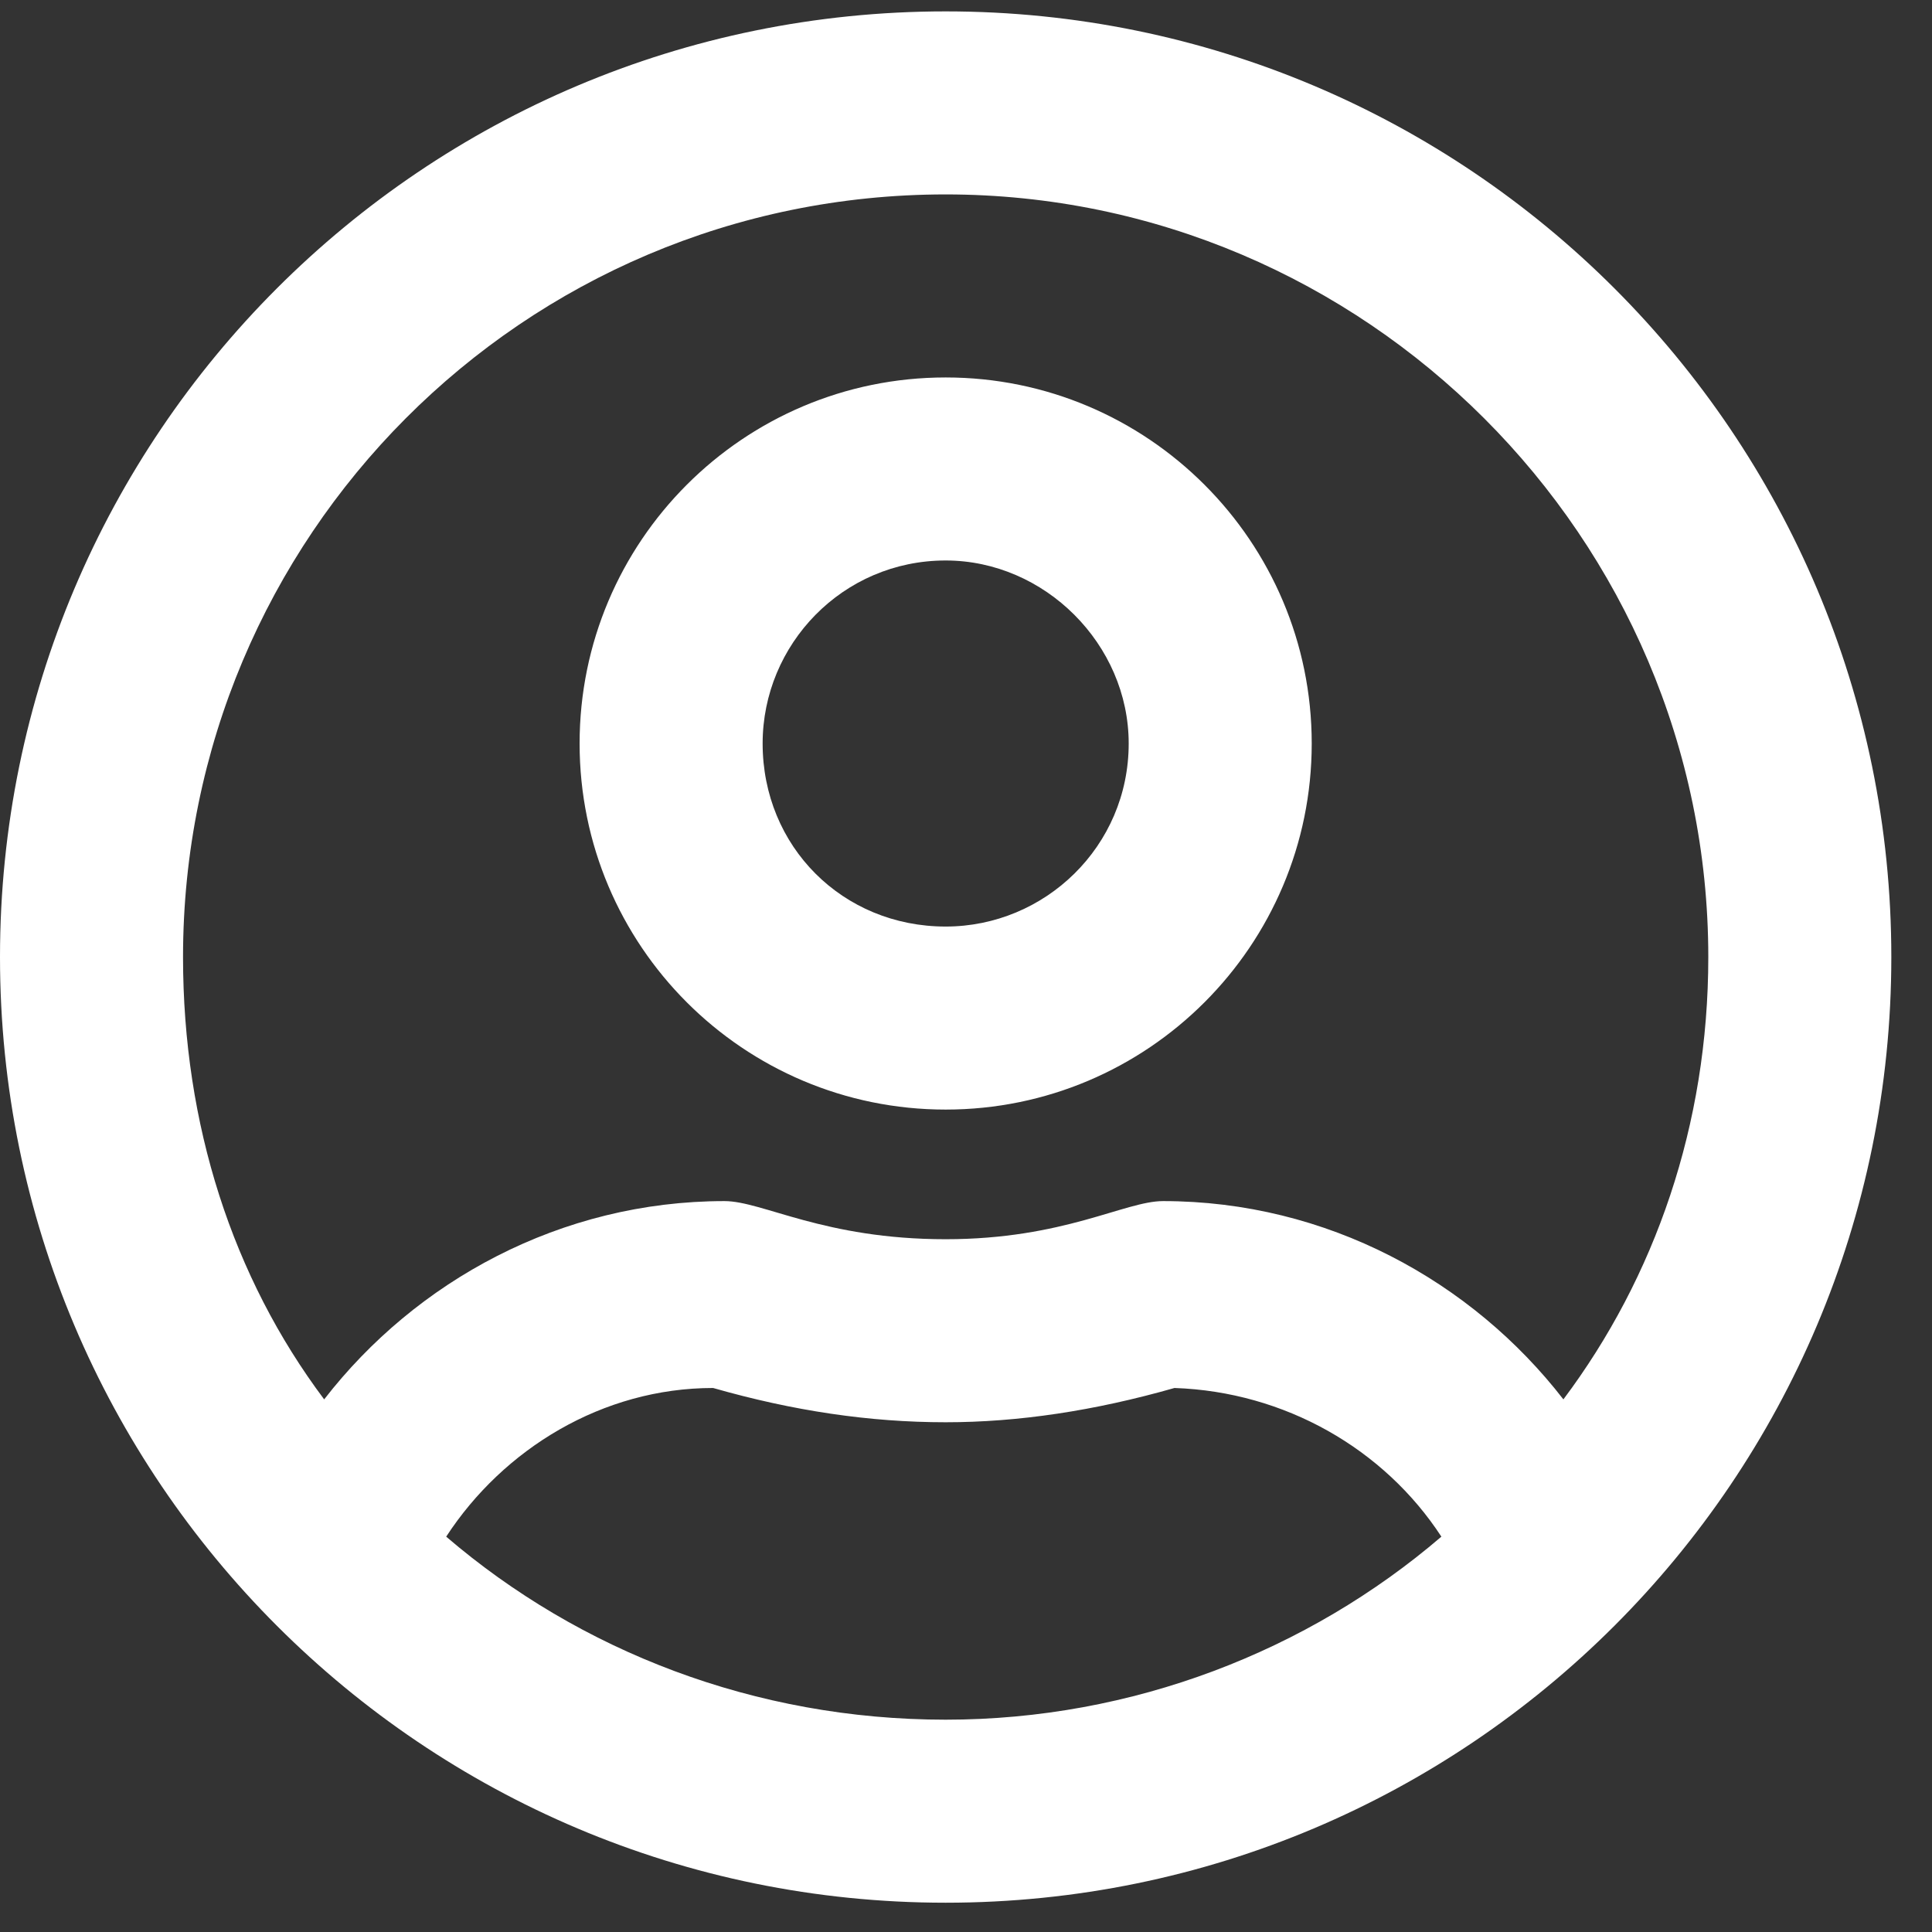 <svg width="19" height="19" viewBox="0 0 19 19" fill="none" xmlns="http://www.w3.org/2000/svg">
<rect x="0" y="0" width="19" height="19" fill="#333333" stroke="none"/>
<path d="M9.3 3.712C7.312 3.712 5.7 5.325 5.7 7.312C5.7 9.3 7.312 10.912 9.3 10.912C11.287 10.912 12.9 9.3 12.9 7.312C12.9 5.325 11.287 3.712 9.3 3.712ZM9.3 9.112C8.287 9.112 7.5 8.325 7.5 7.312C7.5 6.337 8.287 5.512 9.3 5.512C10.275 5.512 11.1 6.337 11.1 7.312C11.1 8.325 10.275 9.112 9.3 9.112ZM9.3 0.112C4.162 0.112 0 4.275 0 9.412C0 14.55 4.162 18.712 9.3 18.712C14.438 18.712 18.6 14.55 18.6 9.412C18.6 4.275 14.438 0.112 9.3 0.112ZM9.3 16.912C7.425 16.912 5.7 16.237 4.388 15.112C4.95 14.25 5.925 13.65 7.013 13.65C7.8 13.875 8.55 13.987 9.3 13.987C10.012 13.987 10.762 13.875 11.55 13.65C12.637 13.687 13.613 14.25 14.175 15.112C12.863 16.237 11.137 16.912 9.3 16.912ZM15.375 13.762C14.475 12.6 13.05 11.812 11.438 11.812C11.062 11.812 10.463 12.187 9.3 12.187C8.1 12.187 7.5 11.812 7.125 11.812C5.513 11.812 4.088 12.6 3.188 13.762C2.288 12.562 1.8 11.062 1.8 9.412C1.8 5.287 5.138 1.912 9.3 1.912C13.425 1.912 16.8 5.287 16.8 9.412C16.8 11.062 16.275 12.562 15.375 13.762Z" fill="white"/>
</svg>
